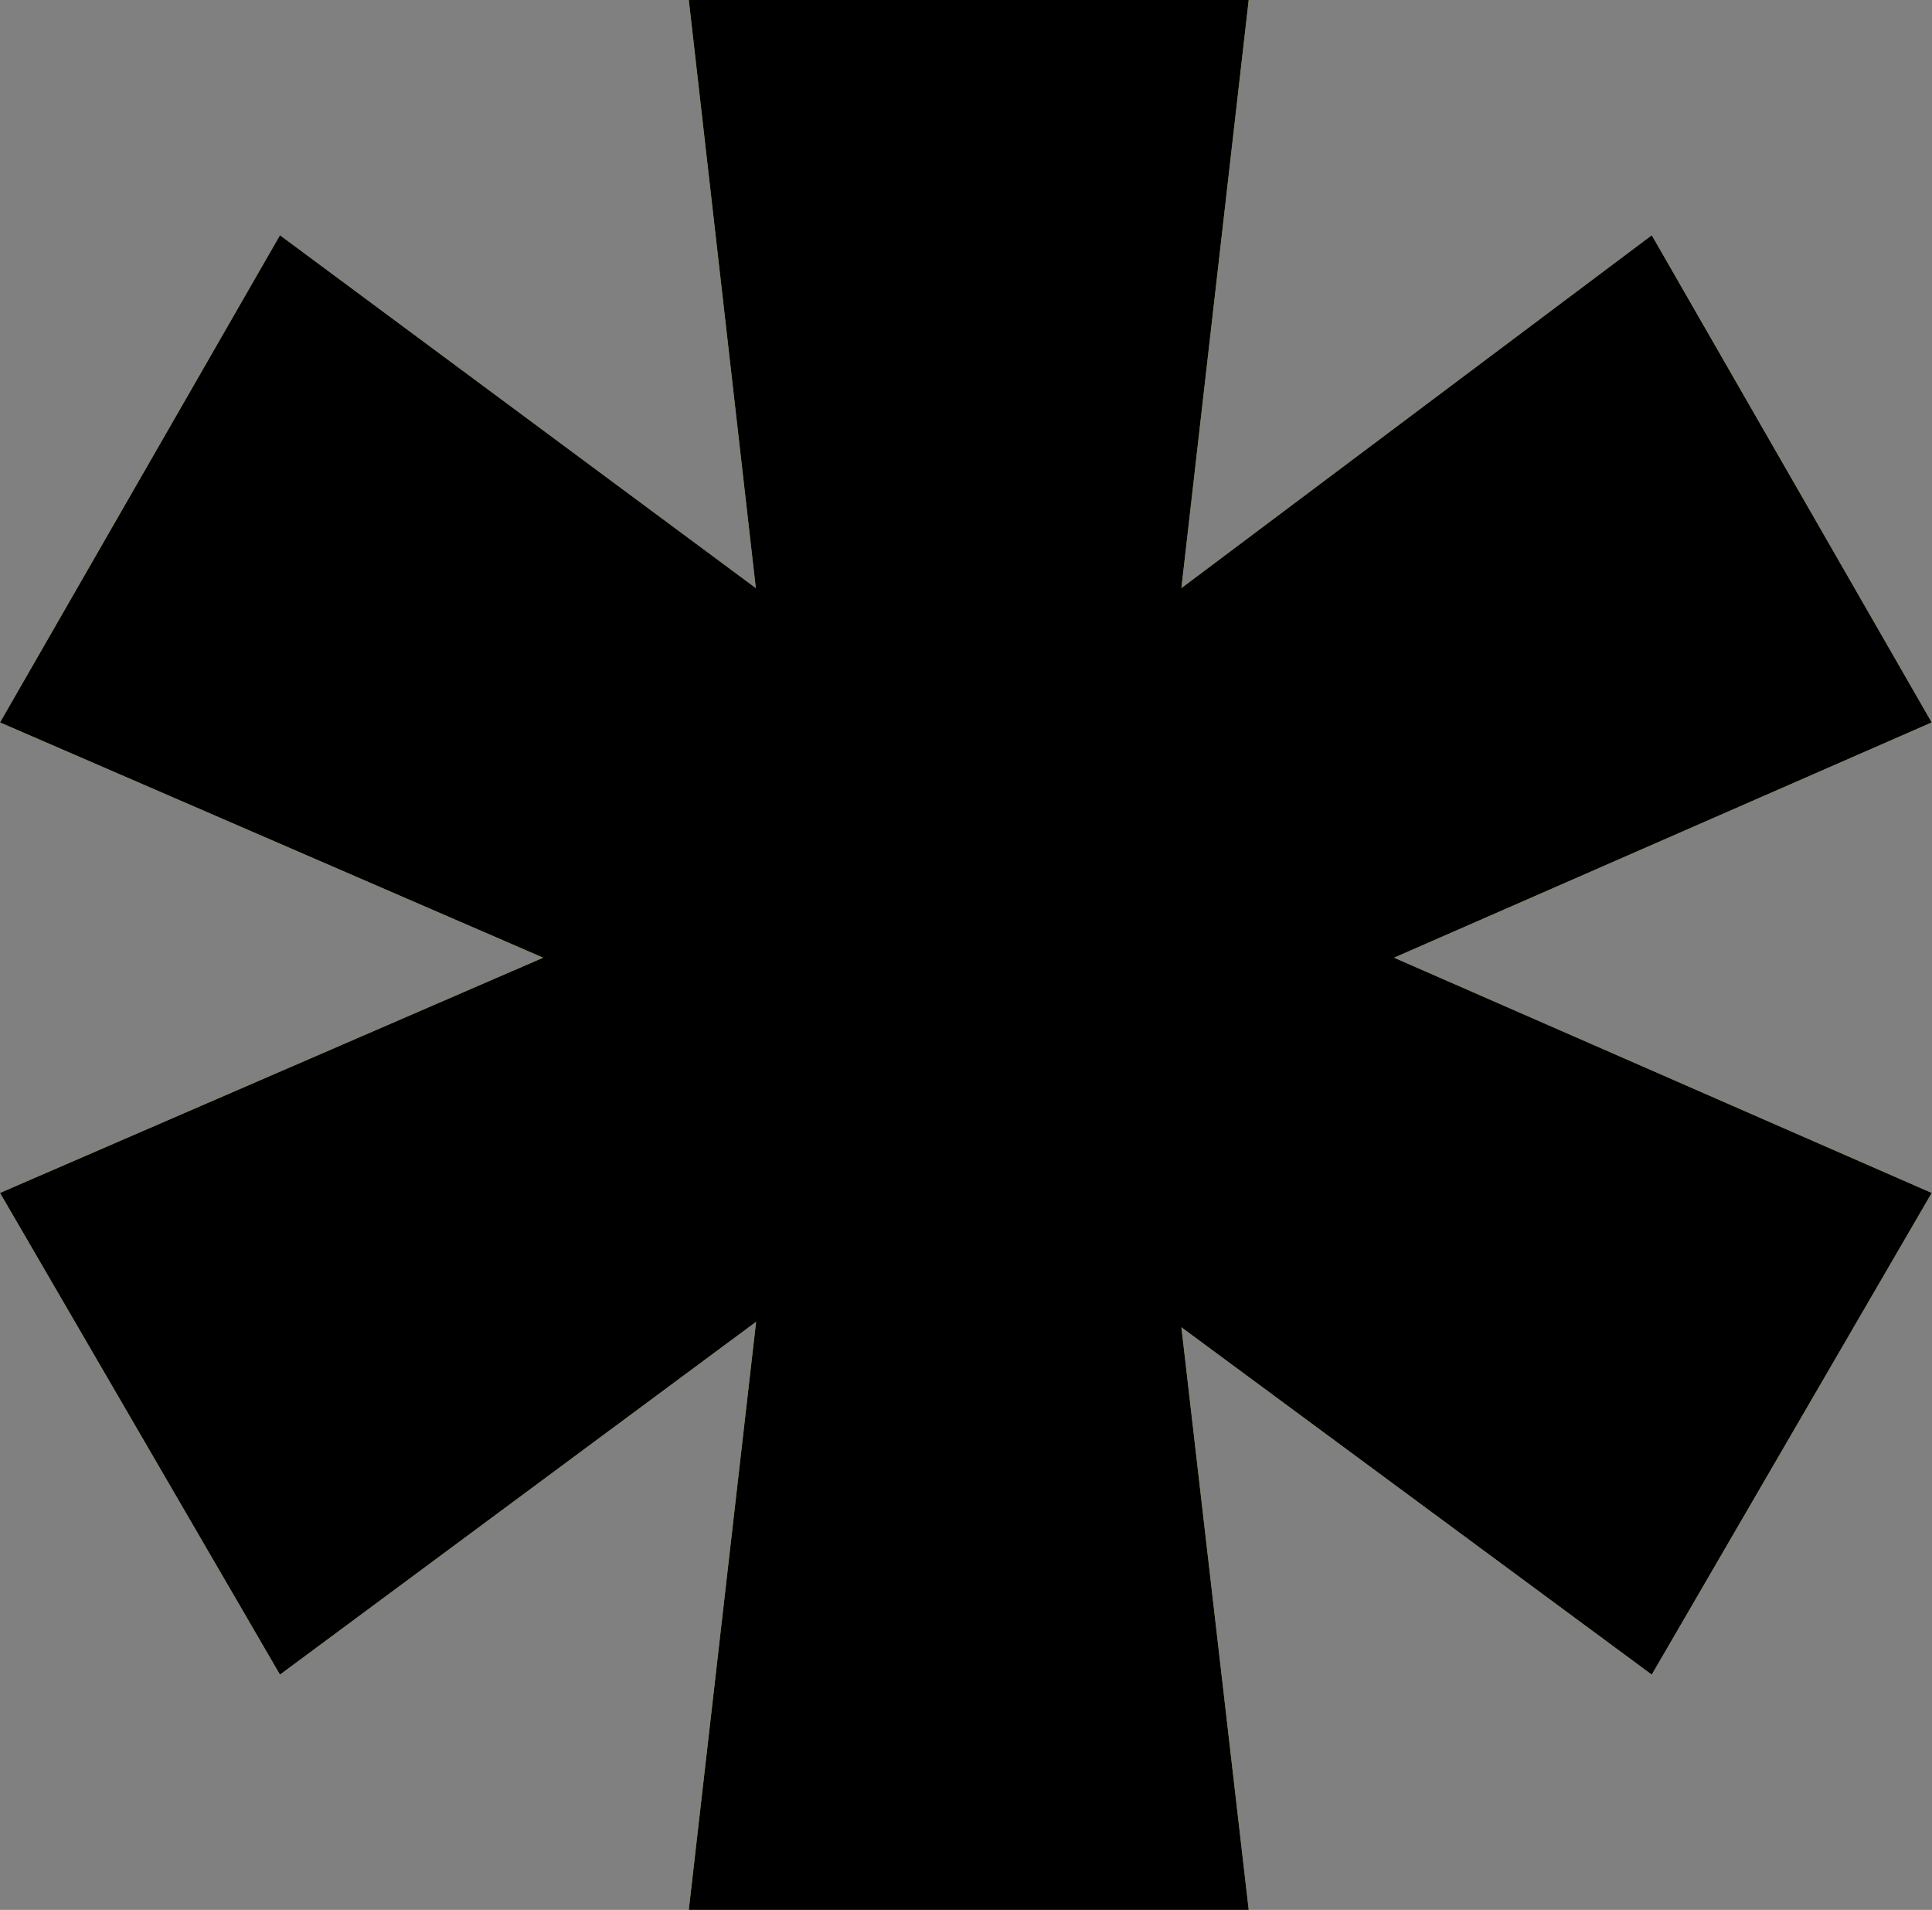 <?xml version="1.0" encoding="UTF-8"?> <!-- Generator: Adobe Illustrator 25.2.3, SVG Export Plug-In . SVG Version: 6.00 Build 0) --> <svg xmlns="http://www.w3.org/2000/svg" xmlns:xlink="http://www.w3.org/1999/xlink" id="Слой_1" x="0px" y="0px" viewBox="0 0 703.2 695" style="enable-background:new 0 0 703.2 695;" xml:space="preserve"><rect x="0" y="0" width="703.2" height="695" fill="#808080" stroke="none"/> <style type="text/css"> .st0{fill:#FFFD7E;} </style> <path class="st0" d="M250.7,695l24.5-214L101.9,609.4L0,434.1l197.7-85.6L0,262.9L101.9,85.6L275.1,214L250.7,0h203.8L430,214 L601.2,85.6l101.9,177.3l-195.7,85.6l195.7,85.6L601.2,609.4L430,483l24.5,212H250.7z"></path> <path d="M250.7,695l24.5-214L101.9,609.4L0,434.1l197.7-85.6L0,262.9L101.9,85.6L275.1,214L250.7,0h203.8L430,214L601.2,85.6 l101.9,177.3l-195.7,85.6l195.7,85.6L601.2,609.4L430,483l24.5,212H250.7z"></path> </svg> 